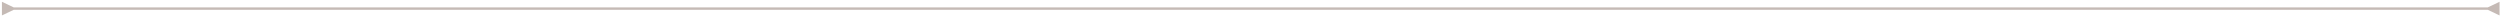 <svg width="1057" height="7" viewBox="0 0 1057 7" fill="none" xmlns="http://www.w3.org/2000/svg">
<path d="M5.814 3.137L0.814 0.75V6.523L5.814 4.137V3.137ZM1051.81 4.137L1056.81 6.523V0.75L1051.81 3.137V4.137ZM5.314 4.137H1052.31V3.137H5.314V4.137Z" fill="#C5BAB5"/>
</svg>
